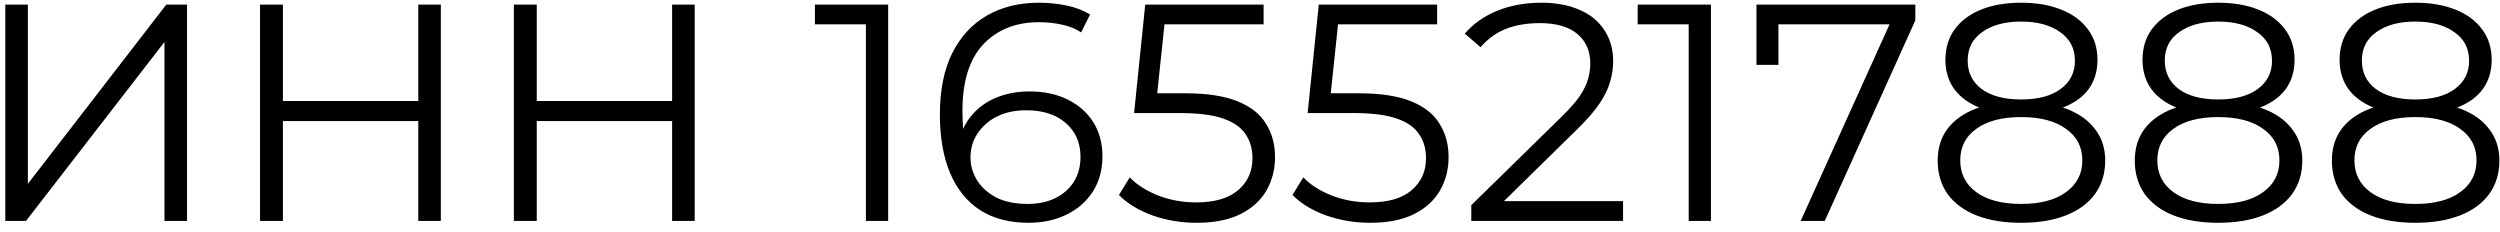 <?xml version="1.0" encoding="UTF-8"?> <svg xmlns="http://www.w3.org/2000/svg" width="226" height="21" viewBox="0 0 226 21" fill="none"> <path d="M0.479 19.972V0.414H2.519V16.619L15.036 0.414H16.908V19.972H14.868V3.795L2.351 19.972H0.479ZM37.813 0.414H39.852V19.972H37.813V0.414ZM25.575 19.972H23.508V0.414H25.575V19.972ZM38.008 10.947H25.352V9.131H38.008V10.947ZM60.76 0.414H62.799V19.972H60.76V0.414ZM48.522 19.972H46.454V0.414H48.522V19.972ZM60.955 10.947H48.298V9.131H60.955V10.947ZM78.278 19.972V1.252L79.172 2.202H73.668V0.414H80.29V19.972H78.278ZM92.984 20.14C91.252 20.14 89.789 19.758 88.597 18.994C87.405 18.212 86.502 17.094 85.887 15.641C85.272 14.17 84.965 12.409 84.965 10.361C84.965 8.144 85.338 6.291 86.083 4.801C86.846 3.292 87.899 2.156 89.24 1.392C90.581 0.628 92.136 0.246 93.906 0.246C94.781 0.246 95.62 0.33 96.421 0.498C97.222 0.665 97.929 0.935 98.544 1.308L97.734 2.929C97.231 2.593 96.653 2.36 96.001 2.23C95.35 2.081 94.66 2.006 93.934 2.006C91.829 2.006 90.143 2.677 88.877 4.018C87.629 5.359 87.005 7.362 87.005 10.025C87.005 10.435 87.023 10.947 87.061 11.562C87.117 12.158 87.228 12.754 87.396 13.35L86.697 12.819C86.902 11.851 87.303 11.031 87.899 10.361C88.495 9.671 89.24 9.15 90.134 8.796C91.028 8.442 92.006 8.265 93.068 8.265C94.372 8.265 95.517 8.507 96.504 8.992C97.492 9.476 98.265 10.156 98.823 11.031C99.382 11.907 99.662 12.94 99.662 14.133C99.662 15.343 99.373 16.405 98.795 17.318C98.218 18.212 97.417 18.91 96.393 19.413C95.387 19.897 94.251 20.14 92.984 20.14ZM92.9 18.435C93.831 18.435 94.651 18.268 95.359 17.932C96.085 17.578 96.653 17.085 97.063 16.451C97.473 15.8 97.678 15.045 97.678 14.188C97.678 12.903 97.231 11.879 96.337 11.115C95.461 10.351 94.269 9.969 92.76 9.969C91.754 9.969 90.879 10.156 90.134 10.528C89.389 10.901 88.802 11.413 88.374 12.065C87.945 12.698 87.731 13.425 87.731 14.244C87.731 14.952 87.927 15.632 88.318 16.284C88.709 16.917 89.287 17.439 90.05 17.849C90.832 18.24 91.782 18.435 92.9 18.435ZM108.166 20.14C106.769 20.14 105.437 19.916 104.17 19.469C102.904 19.003 101.898 18.389 101.153 17.625L102.131 16.032C102.745 16.684 103.584 17.224 104.645 17.653C105.726 18.081 106.89 18.296 108.138 18.296C109.796 18.296 111.053 17.932 111.91 17.206C112.785 16.461 113.223 15.492 113.223 14.3C113.223 13.462 113.018 12.745 112.608 12.149C112.217 11.534 111.547 11.059 110.597 10.724C109.647 10.389 108.343 10.221 106.685 10.221H102.522L103.528 0.414H114.229V2.202H104.338L105.372 1.224L104.506 9.439L103.472 8.433H107.132C109.106 8.433 110.69 8.675 111.882 9.159C113.074 9.643 113.931 10.323 114.452 11.199C114.992 12.056 115.263 13.061 115.263 14.216C115.263 15.315 115.002 16.321 114.48 17.234C113.959 18.128 113.176 18.836 112.133 19.357C111.09 19.879 109.768 20.14 108.166 20.14ZM123.855 20.14C122.458 20.14 121.126 19.916 119.859 19.469C118.593 19.003 117.587 18.389 116.842 17.625L117.82 16.032C118.434 16.684 119.273 17.224 120.334 17.653C121.415 18.081 122.579 18.296 123.827 18.296C125.485 18.296 126.742 17.932 127.599 17.206C128.474 16.461 128.912 15.492 128.912 14.3C128.912 13.462 128.707 12.745 128.297 12.149C127.906 11.534 127.236 11.059 126.286 10.724C125.336 10.389 124.032 10.221 122.374 10.221H118.211L119.217 0.414H129.918V2.202H120.027L121.061 1.224L120.195 9.439L119.161 8.433H122.821C124.795 8.433 126.379 8.675 127.571 9.159C128.763 9.643 129.62 10.323 130.141 11.199C130.681 12.056 130.952 13.061 130.952 14.216C130.952 15.315 130.691 16.321 130.169 17.234C129.648 18.128 128.865 18.836 127.822 19.357C126.779 19.879 125.457 20.14 123.855 20.14ZM133.006 19.972V18.547L141.136 10.584C141.881 9.858 142.44 9.224 142.813 8.684C143.185 8.125 143.437 7.604 143.567 7.12C143.697 6.635 143.763 6.179 143.763 5.75C143.763 4.614 143.372 3.72 142.589 3.068C141.825 2.416 140.689 2.09 139.181 2.09C138.026 2.09 137.001 2.267 136.107 2.621C135.232 2.975 134.477 3.525 133.844 4.27L132.419 3.04C133.183 2.146 134.161 1.457 135.353 0.973C136.545 0.488 137.877 0.246 139.348 0.246C140.671 0.246 141.816 0.46 142.785 0.889C143.753 1.299 144.498 1.904 145.02 2.705C145.56 3.506 145.83 4.447 145.83 5.527C145.83 6.16 145.737 6.784 145.551 7.399C145.383 8.014 145.067 8.666 144.601 9.355C144.154 10.025 143.493 10.789 142.617 11.646L135.157 18.966L134.598 18.184H146.724V19.972H133.006ZM152.658 19.972V1.252L153.552 2.202H148.048V0.414H154.669V19.972H152.658ZM162.781 19.972L171.219 1.308L171.834 2.202H159.736L160.769 1.224V5.862H158.786V0.414H173.147V1.839L164.96 19.972H162.781ZM182.711 20.14C181.146 20.14 179.796 19.916 178.66 19.469C177.542 19.022 176.676 18.379 176.061 17.541C175.465 16.684 175.167 15.678 175.167 14.524C175.167 13.406 175.456 12.456 176.033 11.674C176.629 10.873 177.486 10.258 178.604 9.83C179.74 9.401 181.109 9.187 182.711 9.187C184.294 9.187 185.654 9.401 186.79 9.83C187.926 10.258 188.793 10.873 189.389 11.674C190.003 12.456 190.311 13.406 190.311 14.524C190.311 15.678 190.003 16.684 189.389 17.541C188.774 18.379 187.899 19.022 186.762 19.469C185.626 19.916 184.276 20.14 182.711 20.14ZM182.711 18.435C184.443 18.435 185.794 18.081 186.762 17.373C187.75 16.666 188.243 15.706 188.243 14.496C188.243 13.285 187.75 12.335 186.762 11.646C185.794 10.938 184.443 10.584 182.711 10.584C180.979 10.584 179.628 10.938 178.66 11.646C177.691 12.335 177.207 13.285 177.207 14.496C177.207 15.706 177.691 16.666 178.66 17.373C179.628 18.081 180.979 18.435 182.711 18.435ZM182.711 10.333C181.258 10.333 180.019 10.137 178.995 9.746C177.989 9.355 177.216 8.796 176.676 8.069C176.136 7.324 175.866 6.44 175.866 5.415C175.866 4.335 176.145 3.413 176.704 2.649C177.281 1.867 178.082 1.271 179.107 0.861C180.131 0.451 181.333 0.246 182.711 0.246C184.089 0.246 185.291 0.451 186.315 0.861C187.358 1.271 188.169 1.867 188.746 2.649C189.323 3.413 189.612 4.335 189.612 5.415C189.612 6.44 189.342 7.324 188.802 8.069C188.262 8.796 187.47 9.355 186.427 9.746C185.403 10.137 184.164 10.333 182.711 10.333ZM182.711 8.992C184.238 8.992 185.431 8.675 186.287 8.042C187.144 7.408 187.573 6.561 187.573 5.499C187.573 4.381 187.126 3.515 186.231 2.901C185.356 2.267 184.183 1.951 182.711 1.951C181.24 1.951 180.066 2.267 179.191 2.901C178.315 3.515 177.877 4.372 177.877 5.471C177.877 6.551 178.297 7.408 179.135 8.042C179.992 8.675 181.184 8.992 182.711 8.992ZM200.528 20.14C198.964 20.14 197.613 19.916 196.477 19.469C195.359 19.022 194.493 18.379 193.879 17.541C193.282 16.684 192.984 15.678 192.984 14.524C192.984 13.406 193.273 12.456 193.851 11.674C194.447 10.873 195.303 10.258 196.421 9.83C197.557 9.401 198.926 9.187 200.528 9.187C202.112 9.187 203.471 9.401 204.607 9.83C205.744 10.258 206.61 10.873 207.206 11.674C207.821 12.456 208.128 13.406 208.128 14.524C208.128 15.678 207.821 16.684 207.206 17.541C206.591 18.379 205.716 19.022 204.58 19.469C203.443 19.916 202.093 20.14 200.528 20.14ZM200.528 18.435C202.261 18.435 203.611 18.081 204.58 17.373C205.567 16.666 206.06 15.706 206.06 14.496C206.06 13.285 205.567 12.335 204.58 11.646C203.611 10.938 202.261 10.584 200.528 10.584C198.796 10.584 197.446 10.938 196.477 11.646C195.508 12.335 195.024 13.285 195.024 14.496C195.024 15.706 195.508 16.666 196.477 17.373C197.446 18.081 198.796 18.435 200.528 18.435ZM200.528 10.333C199.075 10.333 197.837 10.137 196.812 9.746C195.806 9.355 195.033 8.796 194.493 8.069C193.953 7.324 193.683 6.44 193.683 5.415C193.683 4.335 193.962 3.413 194.521 2.649C195.099 1.867 195.9 1.271 196.924 0.861C197.948 0.451 199.15 0.246 200.528 0.246C201.907 0.246 203.108 0.451 204.133 0.861C205.176 1.271 205.986 1.867 206.563 2.649C207.141 3.413 207.429 4.335 207.429 5.415C207.429 6.44 207.159 7.324 206.619 8.069C206.079 8.796 205.287 9.355 204.244 9.746C203.22 10.137 201.981 10.333 200.528 10.333ZM200.528 8.992C202.056 8.992 203.248 8.675 204.105 8.042C204.961 7.408 205.39 6.561 205.39 5.499C205.39 4.381 204.943 3.515 204.049 2.901C203.173 2.267 202 1.951 200.528 1.951C199.057 1.951 197.883 2.267 197.008 2.901C196.132 3.515 195.695 4.372 195.695 5.471C195.695 6.551 196.114 7.408 196.952 8.042C197.809 8.675 199.001 8.992 200.528 8.992ZM218.345 20.14C216.781 20.14 215.43 19.916 214.294 19.469C213.177 19.022 212.31 18.379 211.696 17.541C211.1 16.684 210.802 15.678 210.802 14.524C210.802 13.406 211.09 12.456 211.668 11.674C212.264 10.873 213.121 10.258 214.238 9.83C215.374 9.401 216.744 9.187 218.345 9.187C219.929 9.187 221.288 9.401 222.425 9.83C223.561 10.258 224.427 10.873 225.023 11.674C225.638 12.456 225.945 13.406 225.945 14.524C225.945 15.678 225.638 16.684 225.023 17.541C224.408 18.379 223.533 19.022 222.397 19.469C221.261 19.916 219.91 20.14 218.345 20.14ZM218.345 18.435C220.078 18.435 221.428 18.081 222.397 17.373C223.384 16.666 223.878 15.706 223.878 14.496C223.878 13.285 223.384 12.335 222.397 11.646C221.428 10.938 220.078 10.584 218.345 10.584C216.613 10.584 215.263 10.938 214.294 11.646C213.326 12.335 212.841 13.285 212.841 14.496C212.841 15.706 213.326 16.666 214.294 17.373C215.263 18.081 216.613 18.435 218.345 18.435ZM218.345 10.333C216.893 10.333 215.654 10.137 214.629 9.746C213.624 9.355 212.851 8.796 212.31 8.069C211.77 7.324 211.5 6.44 211.5 5.415C211.5 4.335 211.78 3.413 212.338 2.649C212.916 1.867 213.717 1.271 214.741 0.861C215.766 0.451 216.967 0.246 218.345 0.246C219.724 0.246 220.925 0.451 221.95 0.861C222.993 1.271 223.803 1.867 224.38 2.649C224.958 3.413 225.247 4.335 225.247 5.415C225.247 6.44 224.977 7.324 224.436 8.069C223.896 8.796 223.105 9.355 222.061 9.746C221.037 10.137 219.798 10.333 218.345 10.333ZM218.345 8.992C219.873 8.992 221.065 8.675 221.922 8.042C222.779 7.408 223.207 6.561 223.207 5.499C223.207 4.381 222.76 3.515 221.866 2.901C220.99 2.267 219.817 1.951 218.345 1.951C216.874 1.951 215.7 2.267 214.825 2.901C213.95 3.515 213.512 4.372 213.512 5.471C213.512 6.551 213.931 7.408 214.769 8.042C215.626 8.675 216.818 8.992 218.345 8.992Z" fill="black"></path> </svg> 